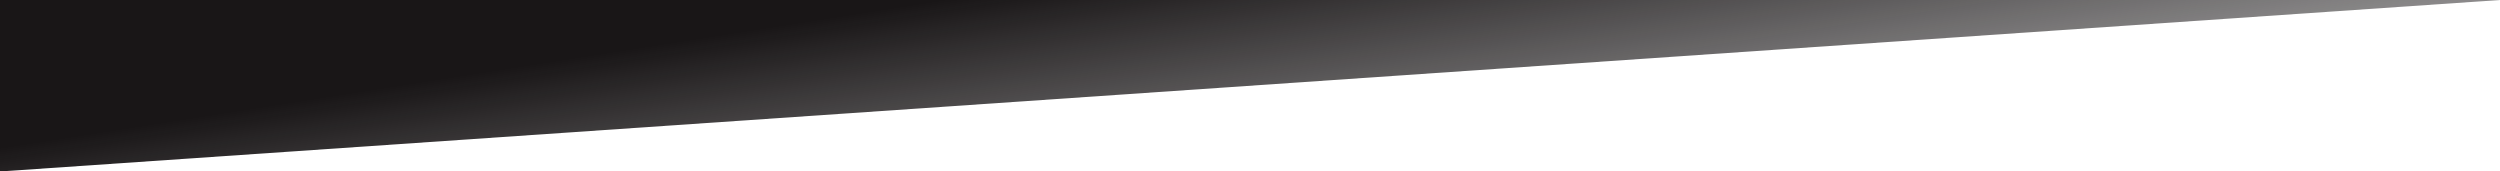 <svg width="277" height="19" viewBox="0 0 277 19" fill="none" xmlns="http://www.w3.org/2000/svg">
<path d="M277 0H0V19L277 0Z" fill="url(#paint0_linear_42_315)"/>
<defs>
<linearGradient id="paint0_linear_42_315" x1="138.5" y1="-5.351" x2="146.753" y2="47.271" gradientUnits="userSpaceOnUse">
<stop stop-color="#191617"/>
<stop offset="1" stop-color="#191617" stop-opacity="0"/>
</linearGradient>
</defs>
</svg>
